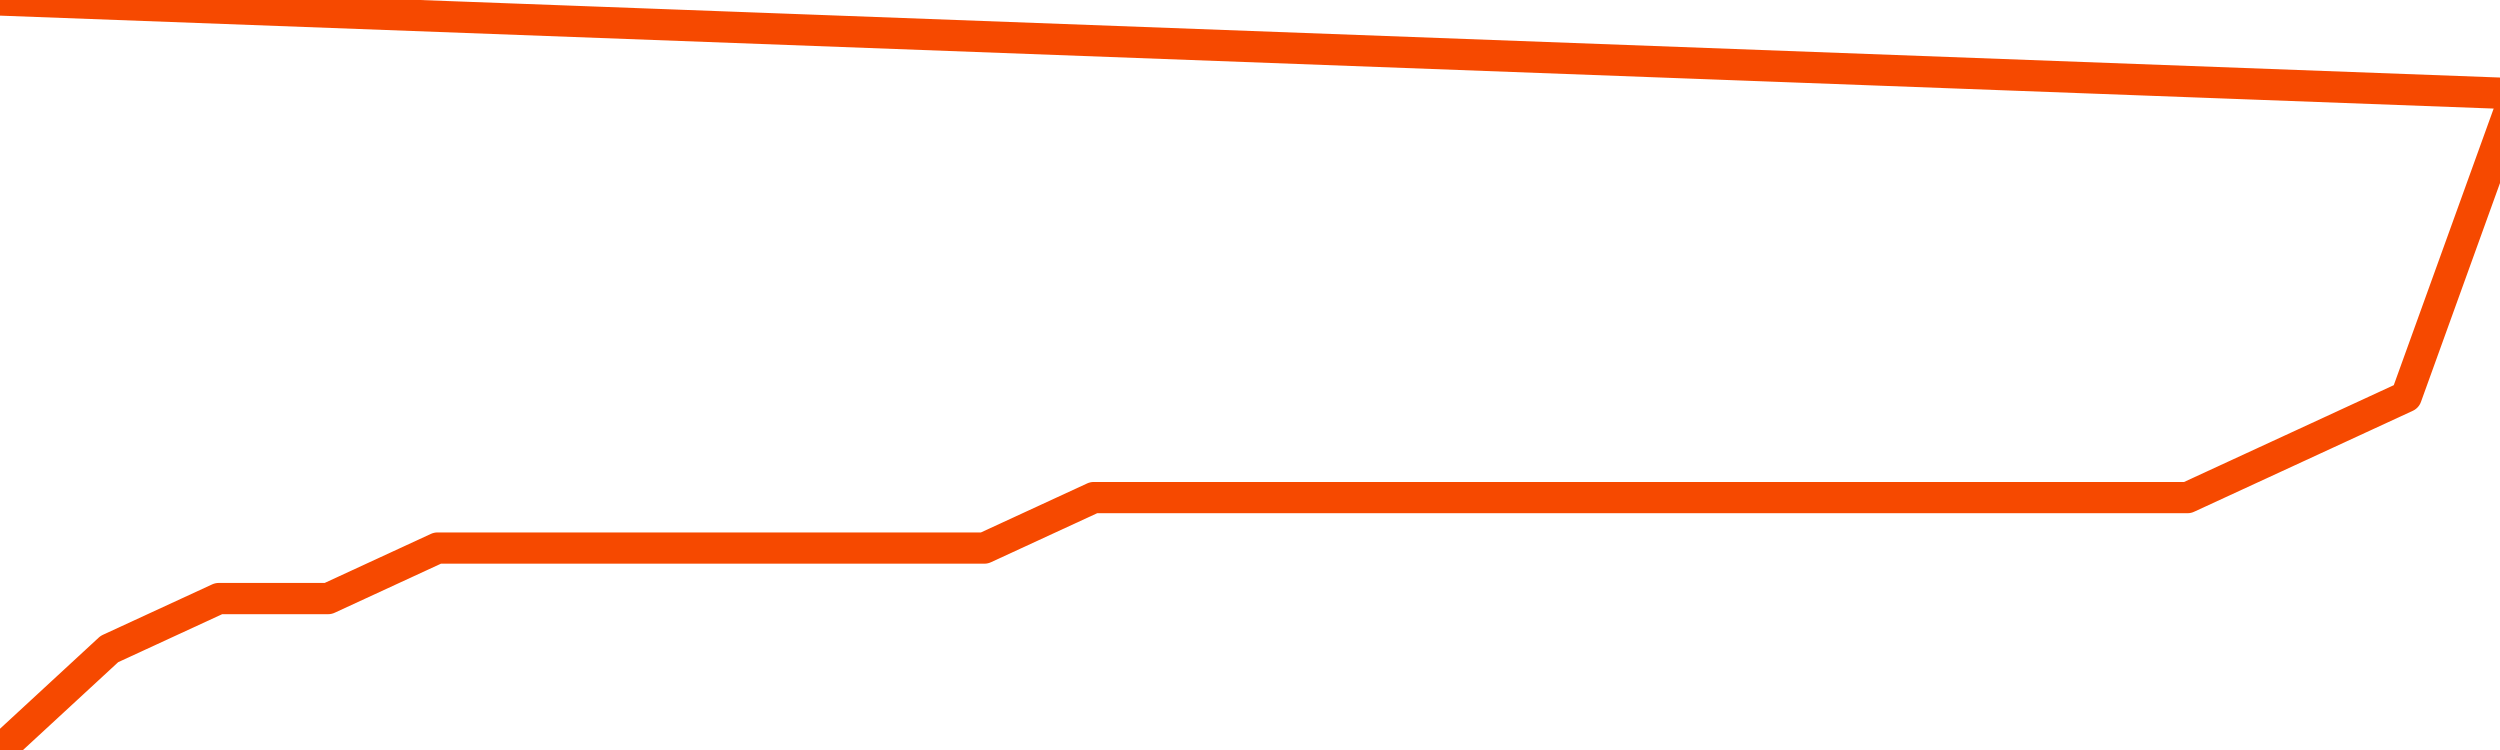       <svg
        version="1.1"
        xmlns="http://www.w3.org/2000/svg"
        width="80"
        height="24"
        viewBox="0 0 80 24">
        <path
          fill="url(#gradient)"
          fill-opacity="0.56"
          stroke="none"
          d="M 0,26 0.0,24.0 3.5,20.769 7.0,19.154 10.5,19.154 14.0,17.538 17.5,17.538 21.0,17.538 24.5,17.538 28.0,17.538 31.5,17.538 35.0,15.923 38.5,15.923 42.0,15.923 45.5,15.923 49.0,15.923 52.5,15.923 56.0,15.923 59.5,15.923 63.0,15.923 66.5,15.923 70.0,15.923 73.5,14.308 77.0,12.692 80.5,3.0 82,26 Z"
        />
        <path
          fill="none"
          stroke="#F64900"
          stroke-width="1"
          stroke-linejoin="round"
          stroke-linecap="round"
          d="M 0.0,24.0 3.5,20.769 7.0,19.154 10.5,19.154 14.0,17.538 17.5,17.538 21.0,17.538 24.5,17.538 28.0,17.538 31.5,17.538 35.0,15.923 38.5,15.923 42.0,15.923 45.5,15.923 49.0,15.923 52.5,15.923 56.0,15.923 59.5,15.923 63.0,15.923 66.5,15.923 70.0,15.923 73.5,14.308 77.0,12.692 80.5,3.0.join(' ') }"
        />
      </svg>
